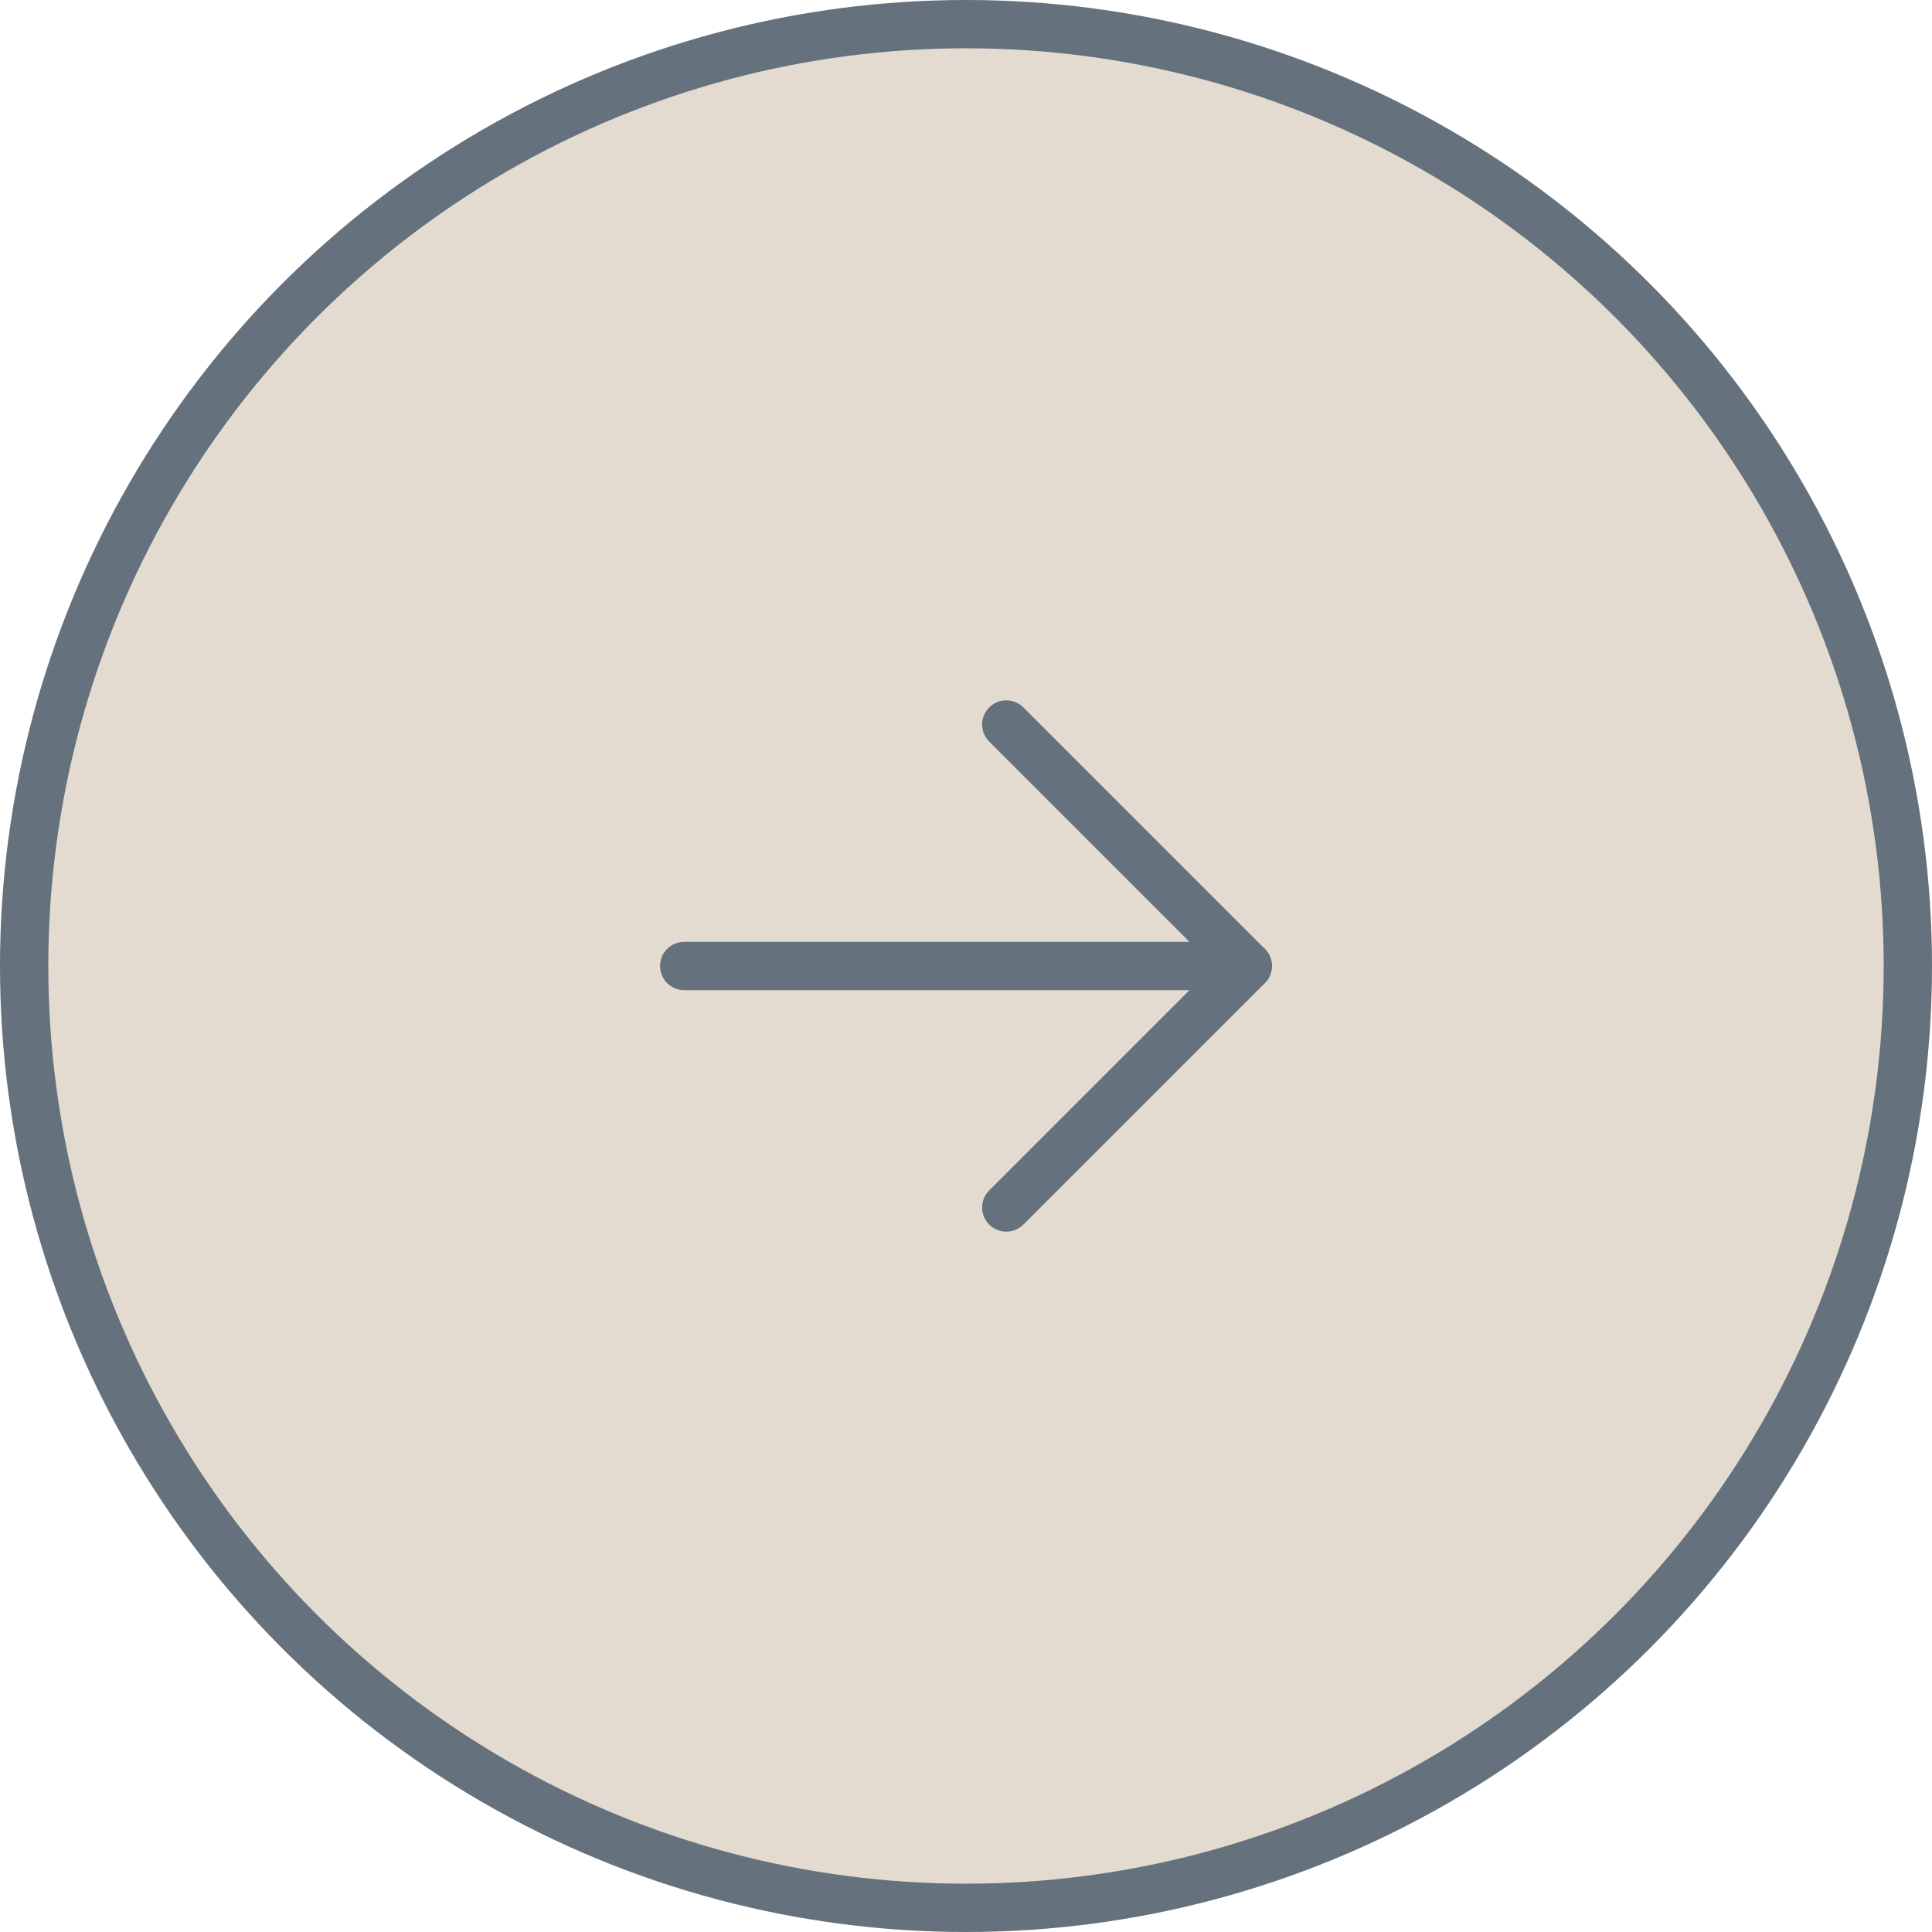 <svg width="40" height="40" viewBox="0 0 40 40" fill="none" xmlns="http://www.w3.org/2000/svg">
<circle cx="20" cy="20" r="19.5" fill="#E3DBCF" stroke="#65717C"/>
<rect width="20" height="20" transform="translate(10 10)" fill="#E3DBCF"/>
<path d="M14.166 20H25.833" stroke="#65717C" stroke-linecap="round" stroke-linejoin="round"/>
<path d="M20.834 15L25.834 20L20.834 25" stroke="#65717C" stroke-linecap="round" stroke-linejoin="round"/>
</svg>
